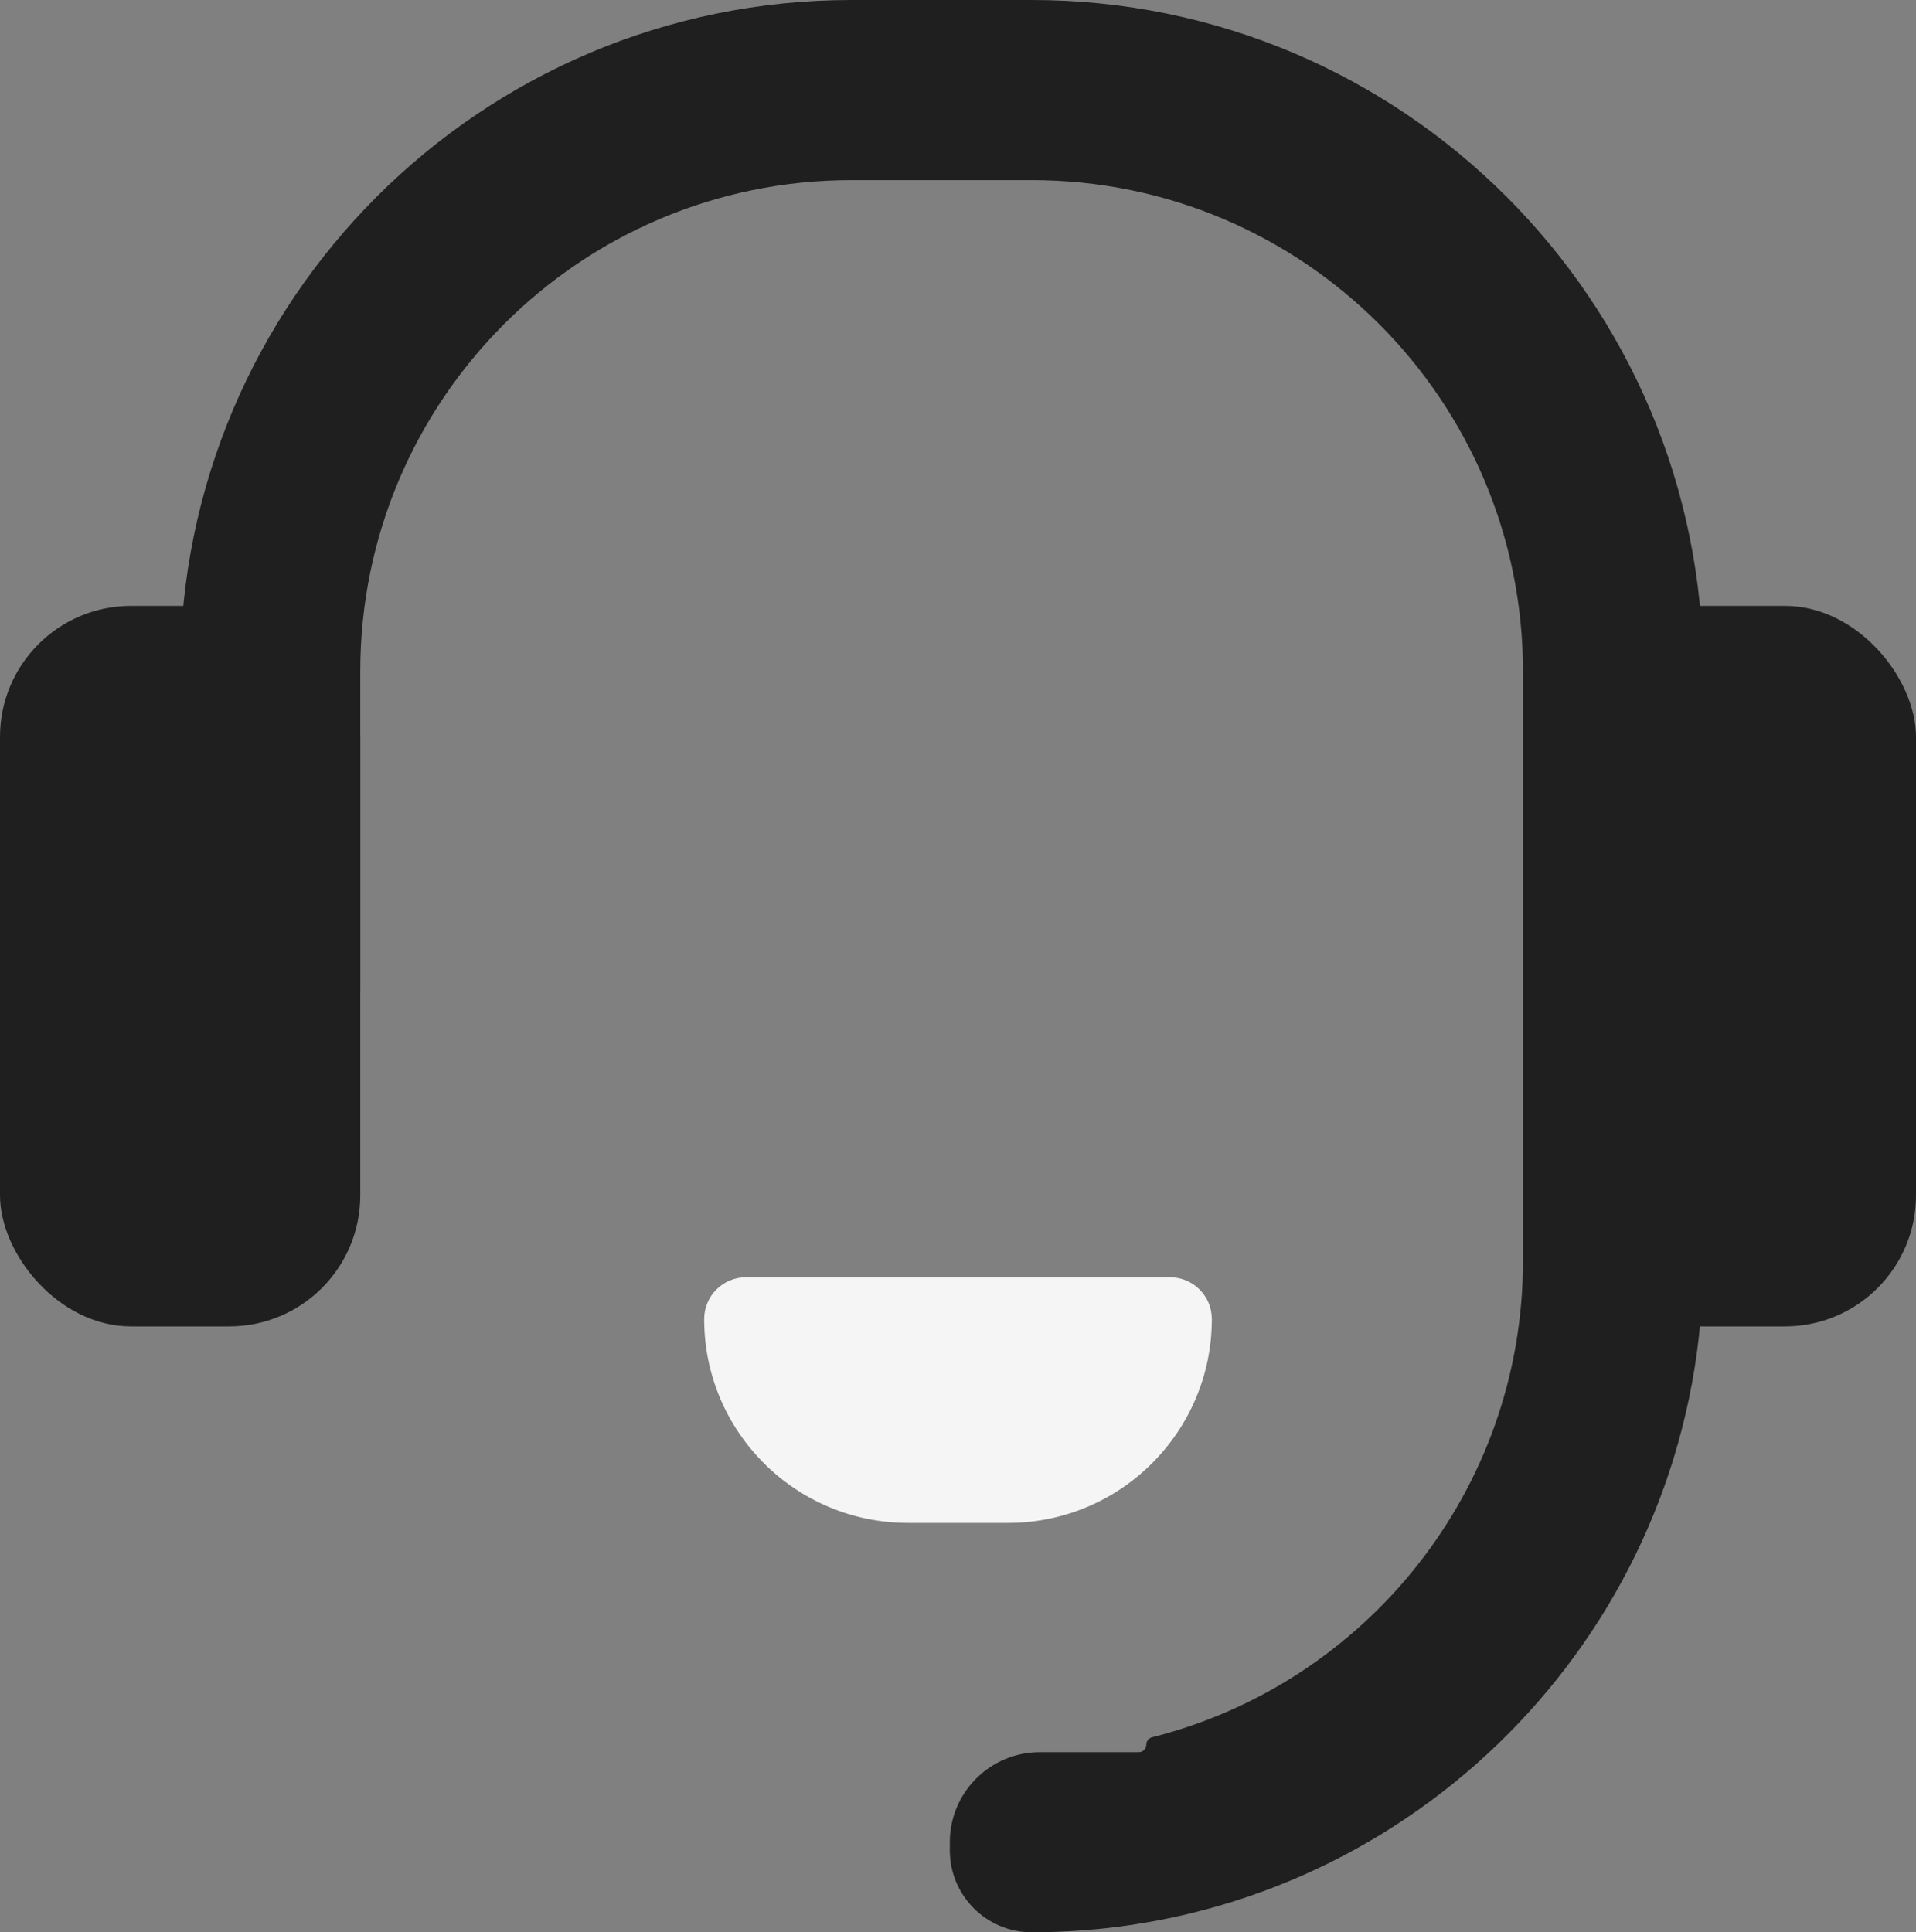 <svg width="117" height="118" viewBox="0 0 117 118" fill="none" xmlns="http://www.w3.org/2000/svg">
<rect x="0" y="0" width="117" height="118" fill="#808080" stroke="none"/>
<path fill-rule="evenodd" clip-rule="evenodd" d="M22 60.5C22 60.776 21.776 61 21.5 61C21.224 61 21 61.224 21 61.5V68C21 70.761 18.761 73 16 73C13.239 73 11 70.761 11 68V62V41C11 18.356 29.356 0 52 0H63C85.644 0 104 18.356 104 41V77C104 97.606 88.799 114.661 69 117.564C67.042 117.851 65.038 118 63 118C60.239 118 58 115.761 58 113V112.5C58 109.462 60.462 107 63.5 107H69.541C69.794 107 70 106.795 70 106.541C70 106.329 70.147 106.144 70.352 106.092C83.366 102.814 93 91.032 93 77V41C93 24.431 79.569 11 63 11H52C35.431 11 22 24.431 22 41V60.5Z" fill="#1F1F1F"/>
<rect x="95" y="37" width="22" height="44" rx="8" fill="#1F1F1F"/>
<rect y="37" width="22" height="44" rx="8" fill="#1F1F1F"/>
<path d="M43 80.553C43 79.143 44.143 78 45.553 78H71.447C72.857 78 74 79.143 74 80.553C74 87.427 68.427 93 61.553 93H55.447C48.573 93 43 87.427 43 80.553Z" fill="#F5F5F5"/>
</svg>
